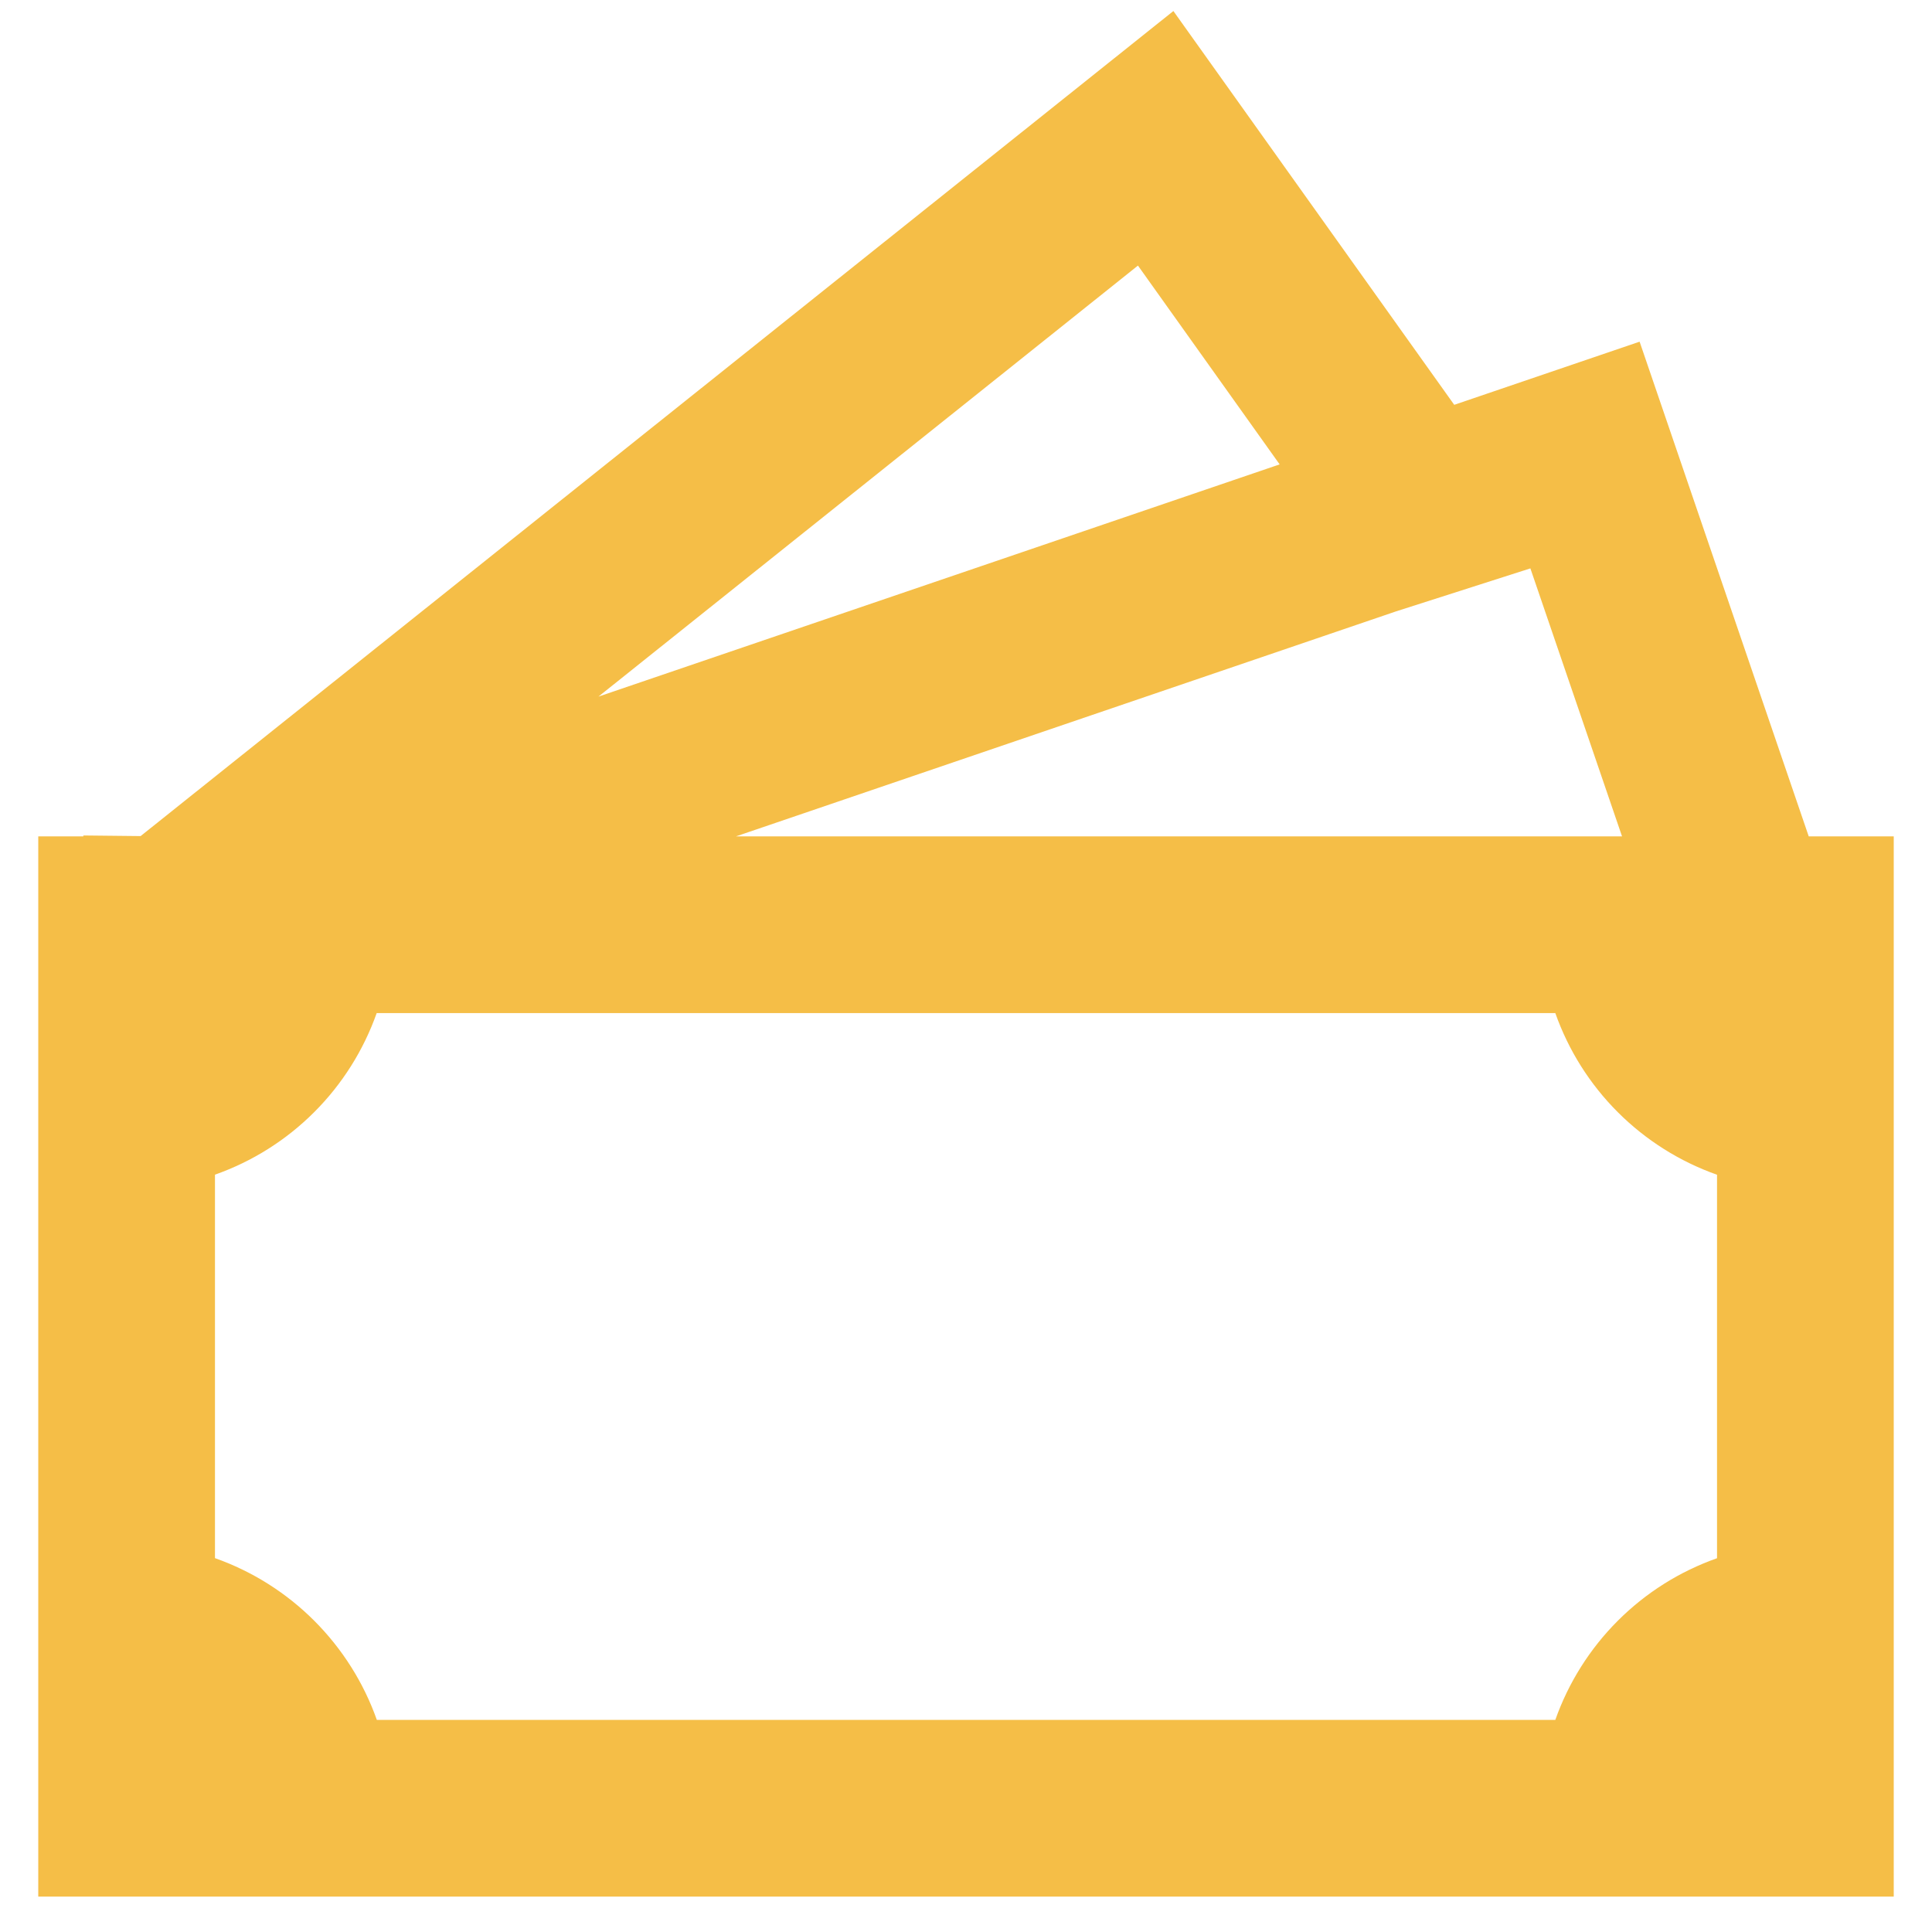 <svg width="41" height="41" viewBox="0 0 41 41" fill="none" xmlns="http://www.w3.org/2000/svg">
<path d="M30.861 8.591L24.901 0.234L2.984 17.743L1.769 17.73V17.749H0.812V40.249H40.188V17.749H38.384L34.795 7.251L30.861 8.591ZM34.422 17.749H15.619L29.624 12.975L32.477 12.062L34.422 17.749ZM27.156 9.855L12.7 14.783L24.149 5.636L27.156 9.855ZM4.562 33.066V24.928C5.354 24.649 6.073 24.196 6.667 23.602C7.261 23.009 7.714 22.29 7.994 21.499H33.006C33.286 22.291 33.739 23.01 34.333 23.603C34.927 24.197 35.646 24.65 36.438 24.93V33.068C35.646 33.347 34.927 33.8 34.333 34.394C33.739 34.988 33.286 35.707 33.006 36.499H7.997C7.717 35.707 7.262 34.988 6.668 34.394C6.074 33.8 5.354 33.346 4.562 33.066Z" fill="#F5BE47"/>
</svg>
